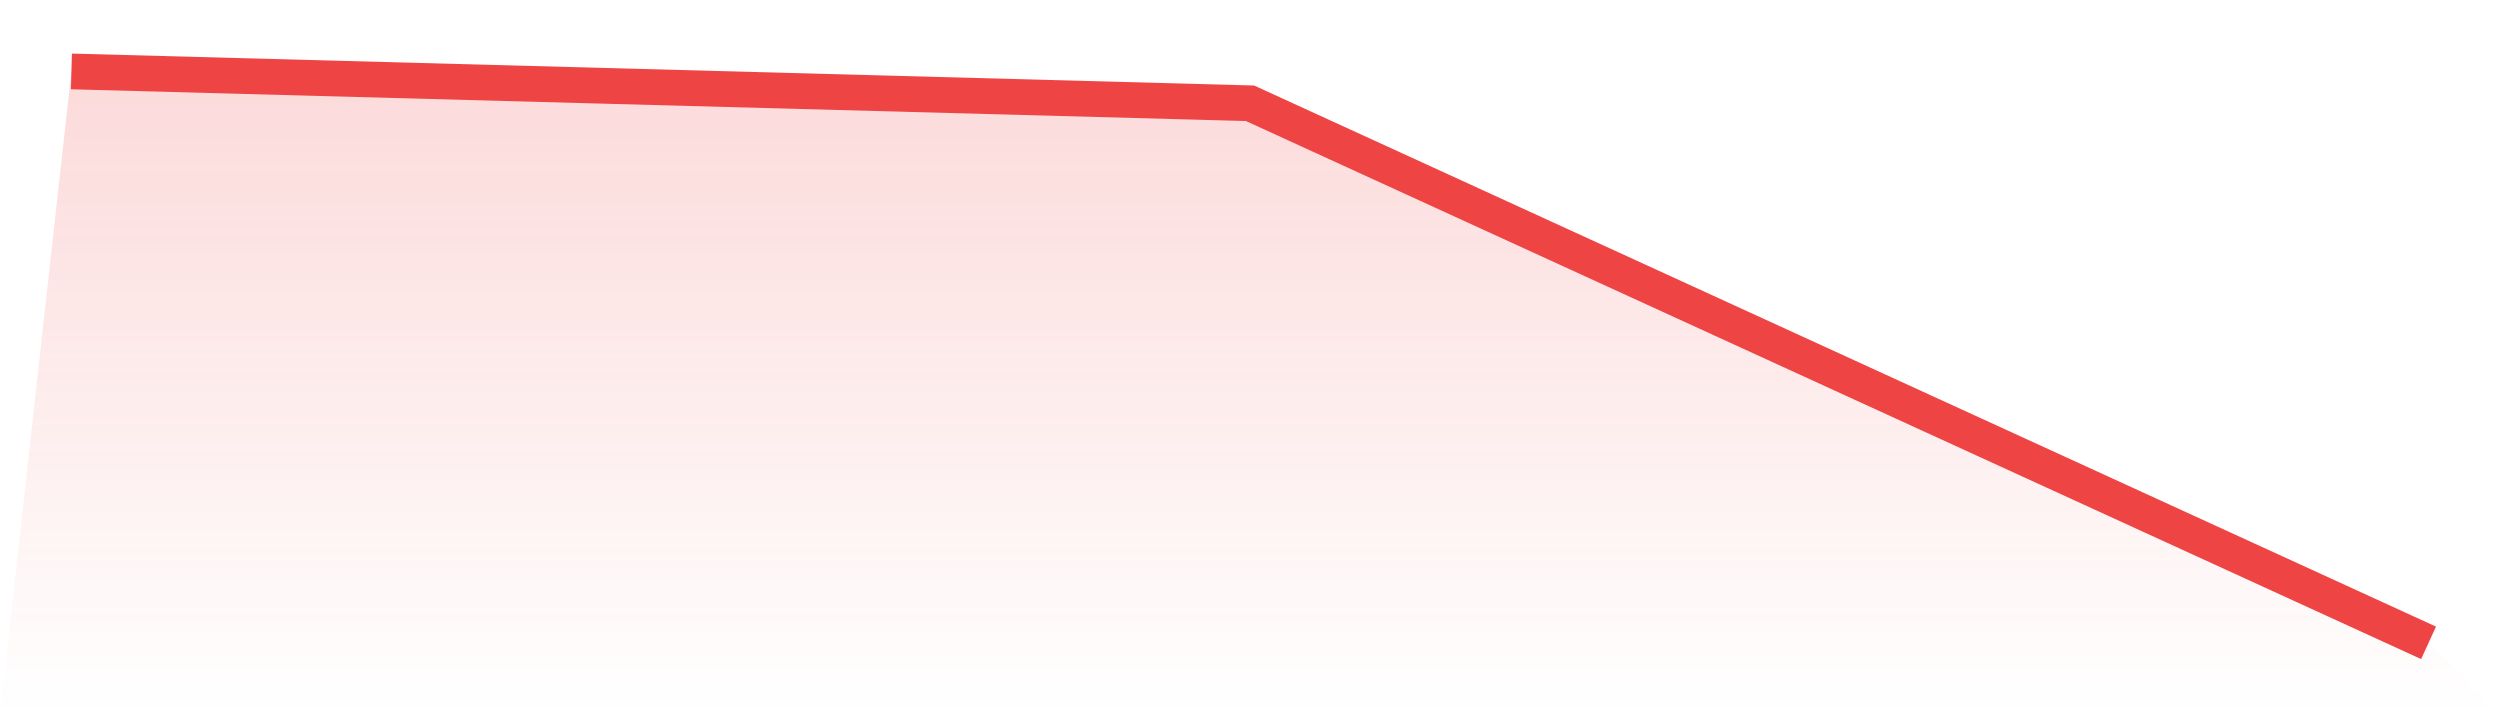 <svg viewBox="0 0 140 40" xmlns="http://www.w3.org/2000/svg">
<defs>
<linearGradient id="gradient" x1="0" x2="0" y1="0" y2="1">
<stop offset="0%" stop-color="#ef4444" stop-opacity="0.2"/>
<stop offset="100%" stop-color="#ef4444" stop-opacity="0"/>
</linearGradient>
</defs>
<path d="M4,4 L4,4 L70,5.783 L136,36 L140,40 L0,40 z" fill="url(#gradient)"/>
<path d="M4,4 L4,4 L70,5.783 L136,36" fill="none" stroke="#ef4444" stroke-width="2"/>
</svg>